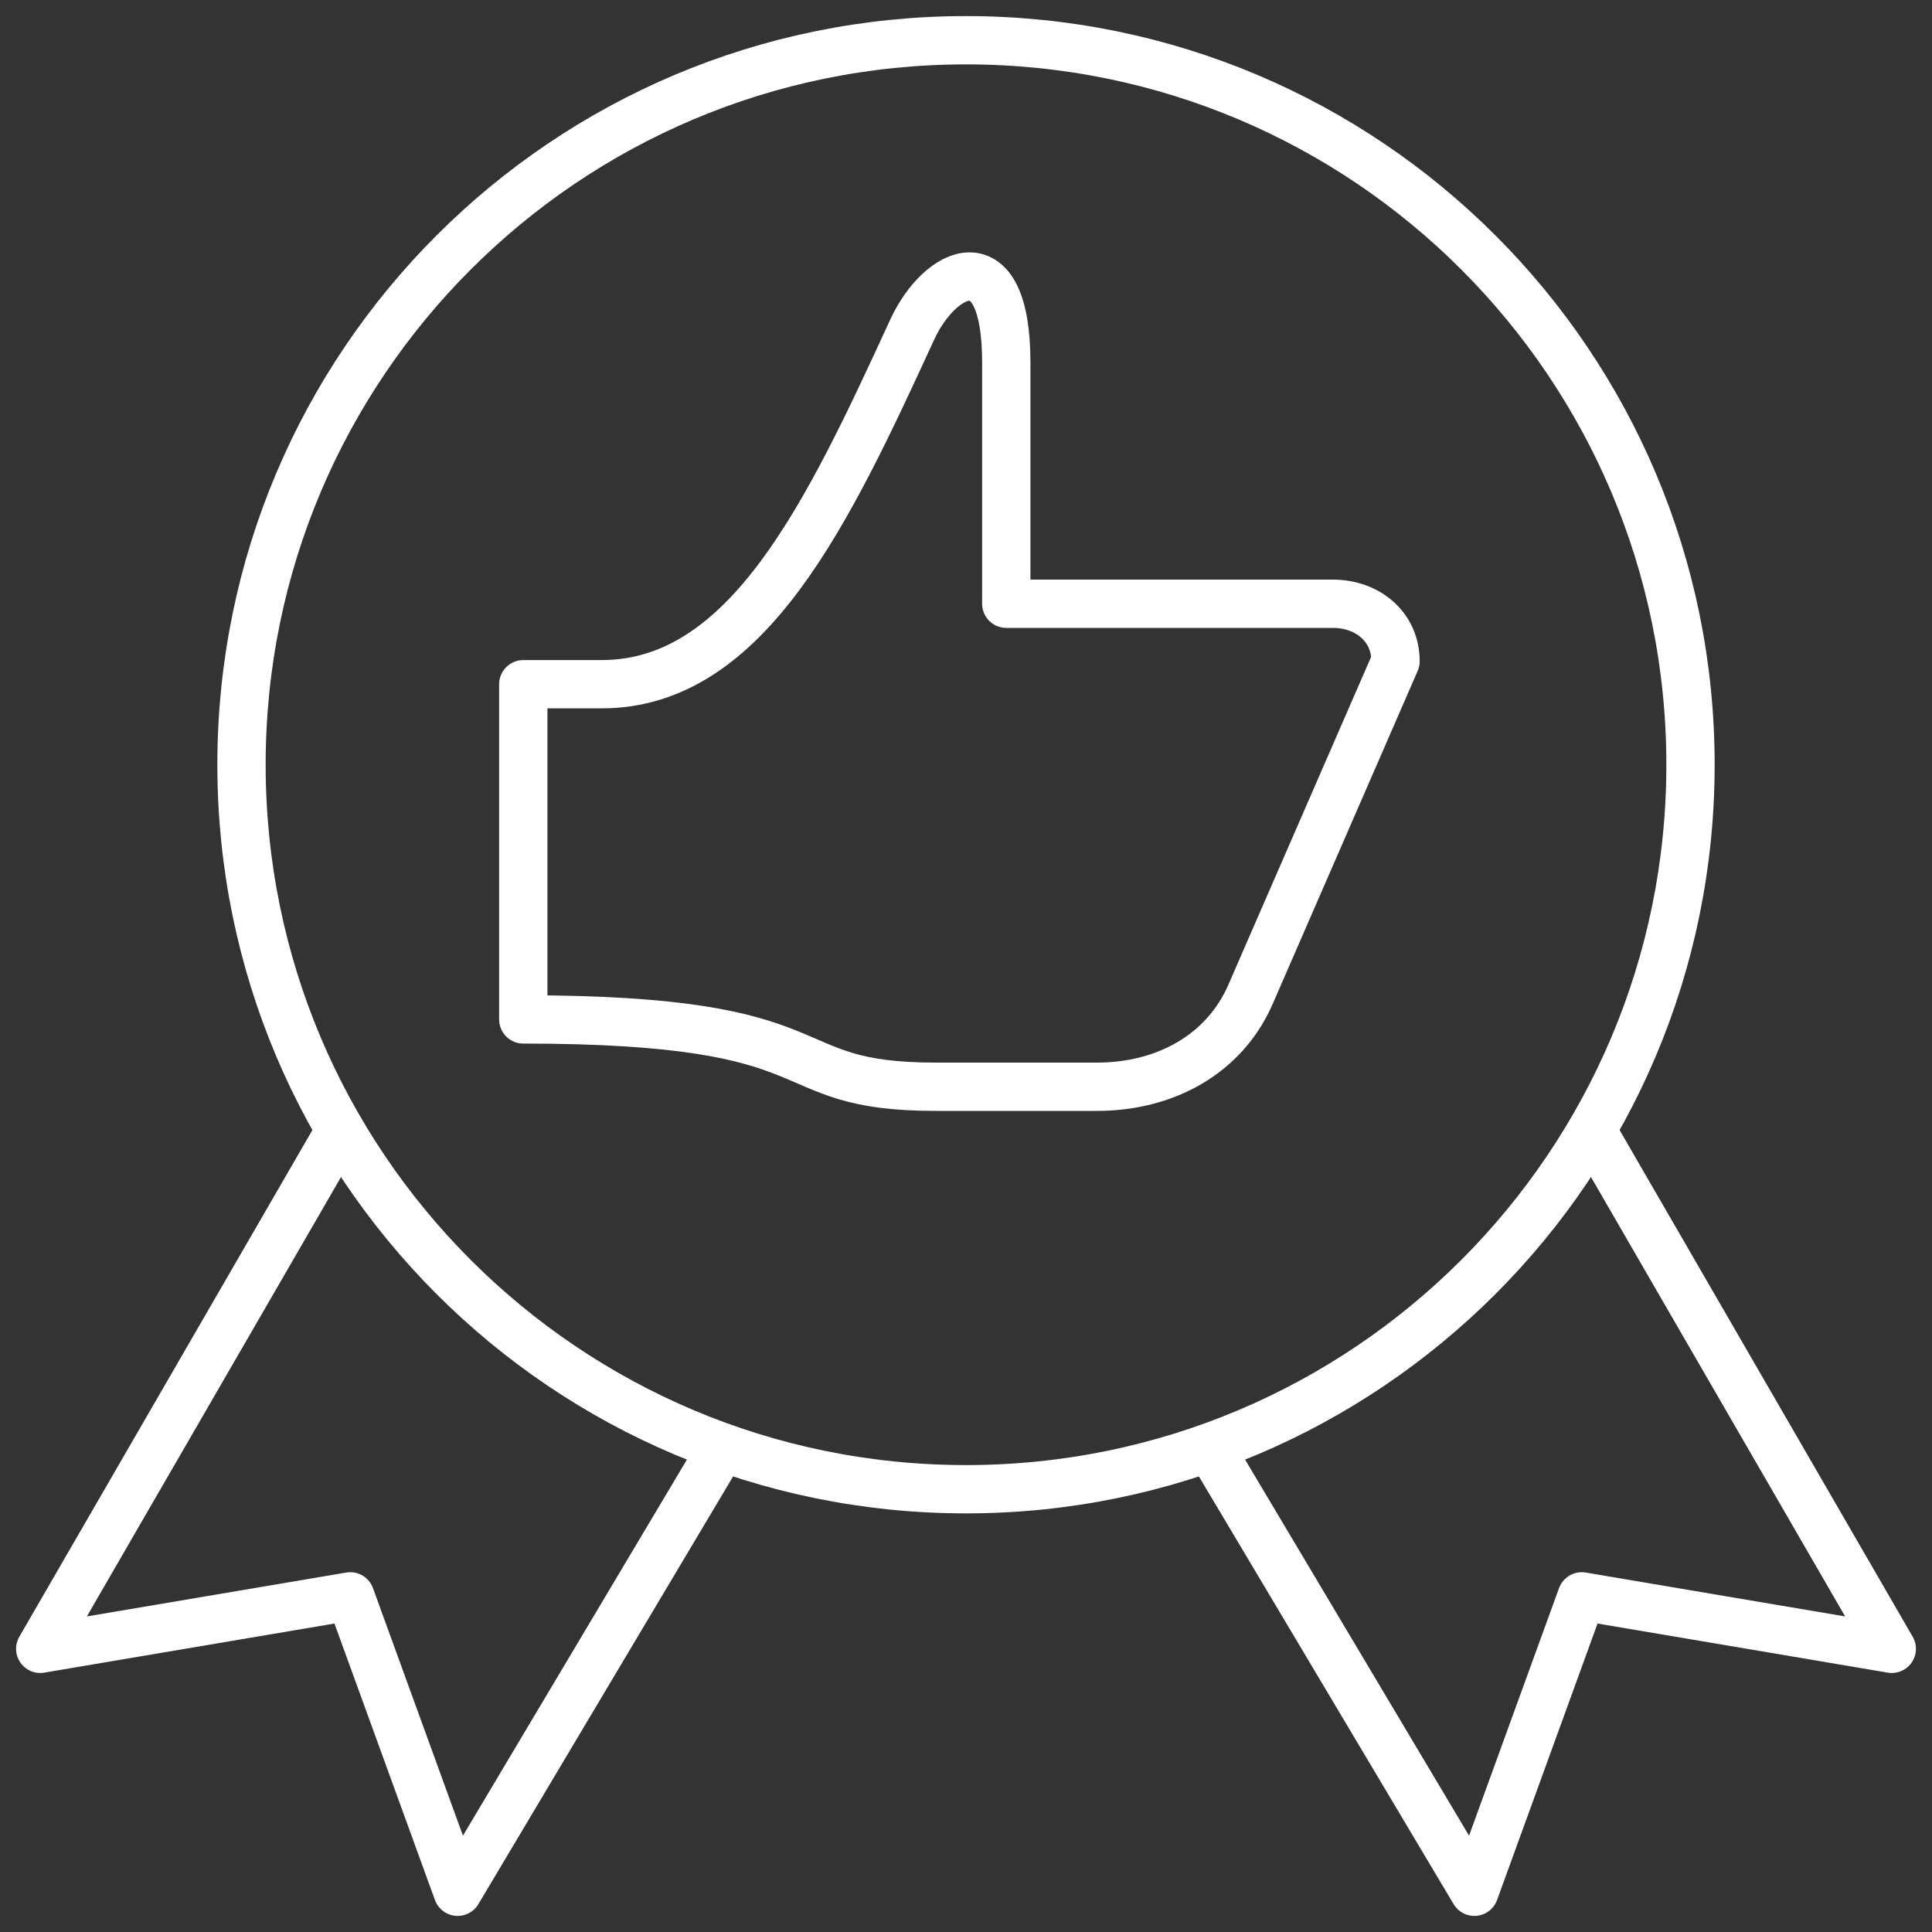 <?xml version="1.0" encoding="UTF-8"?>
<svg width="40px" height="40px" viewBox="0 0 40 40" version="1.1" xmlns="http://www.w3.org/2000/svg" xmlns:xlink="http://www.w3.org/1999/xlink">
    <rect x="0" y="0" width="40" height="40" fill="#333333" stroke="none"/>
    <!-- Generator: Sketch 48.2 (47327) - http://www.bohemiancoding.com/sketch -->
    <title>Group 1130</title>
    <desc>Created with Sketch.</desc>
    <defs></defs>
    <g id="Artboard" stroke="none" stroke-width="1" fill="none" fill-rule="evenodd" transform="translate(-45, -38)" stroke-linejoin="round">
        <g id="Group-1130" transform="translate(45, 38)" stroke="#FFFFFF">
            <path d="M25.898,20.57 C25.352,21.843 24.102,22.5 22.715,22.5 L19.375,22.5 C15.915,22.5 17.5,21.106 10.834,21.106 L10.834,14.166 L12.455,14.166 C15.482,14.166 17.145,10.608 18.887,6.823 C19.46,5.581 20.834,4.91 20.834,7.505 L20.834,12.5 L27.593,12.5 C28.31,12.5 28.893,12.973 28.893,13.691 L25.898,20.57 L25.898,20.57 Z" id="Stroke-6219" stroke-linecap="round"></path>
            <polyline id="Stroke-6220" points="7.017 23.446 0.833 34.137 7.252 33.051 9.475 39.167 14.95 29.974"></polyline>
            <polyline id="Stroke-6221" points="32.983 23.446 39.167 34.137 32.748 33.051 30.525 39.167 25.05 29.974"></polyline>
            <path d="M35,15.833 C35,24.118 28.285,30.833 20,30.833 C11.715,30.833 5,24.118 5,15.833 C5,7.548 11.715,0.833 20,0.833 C28.285,0.833 35,7.548 35,15.833 L35,15.833 Z" id="Stroke-6222"></path>
        </g>
    </g>
</svg>